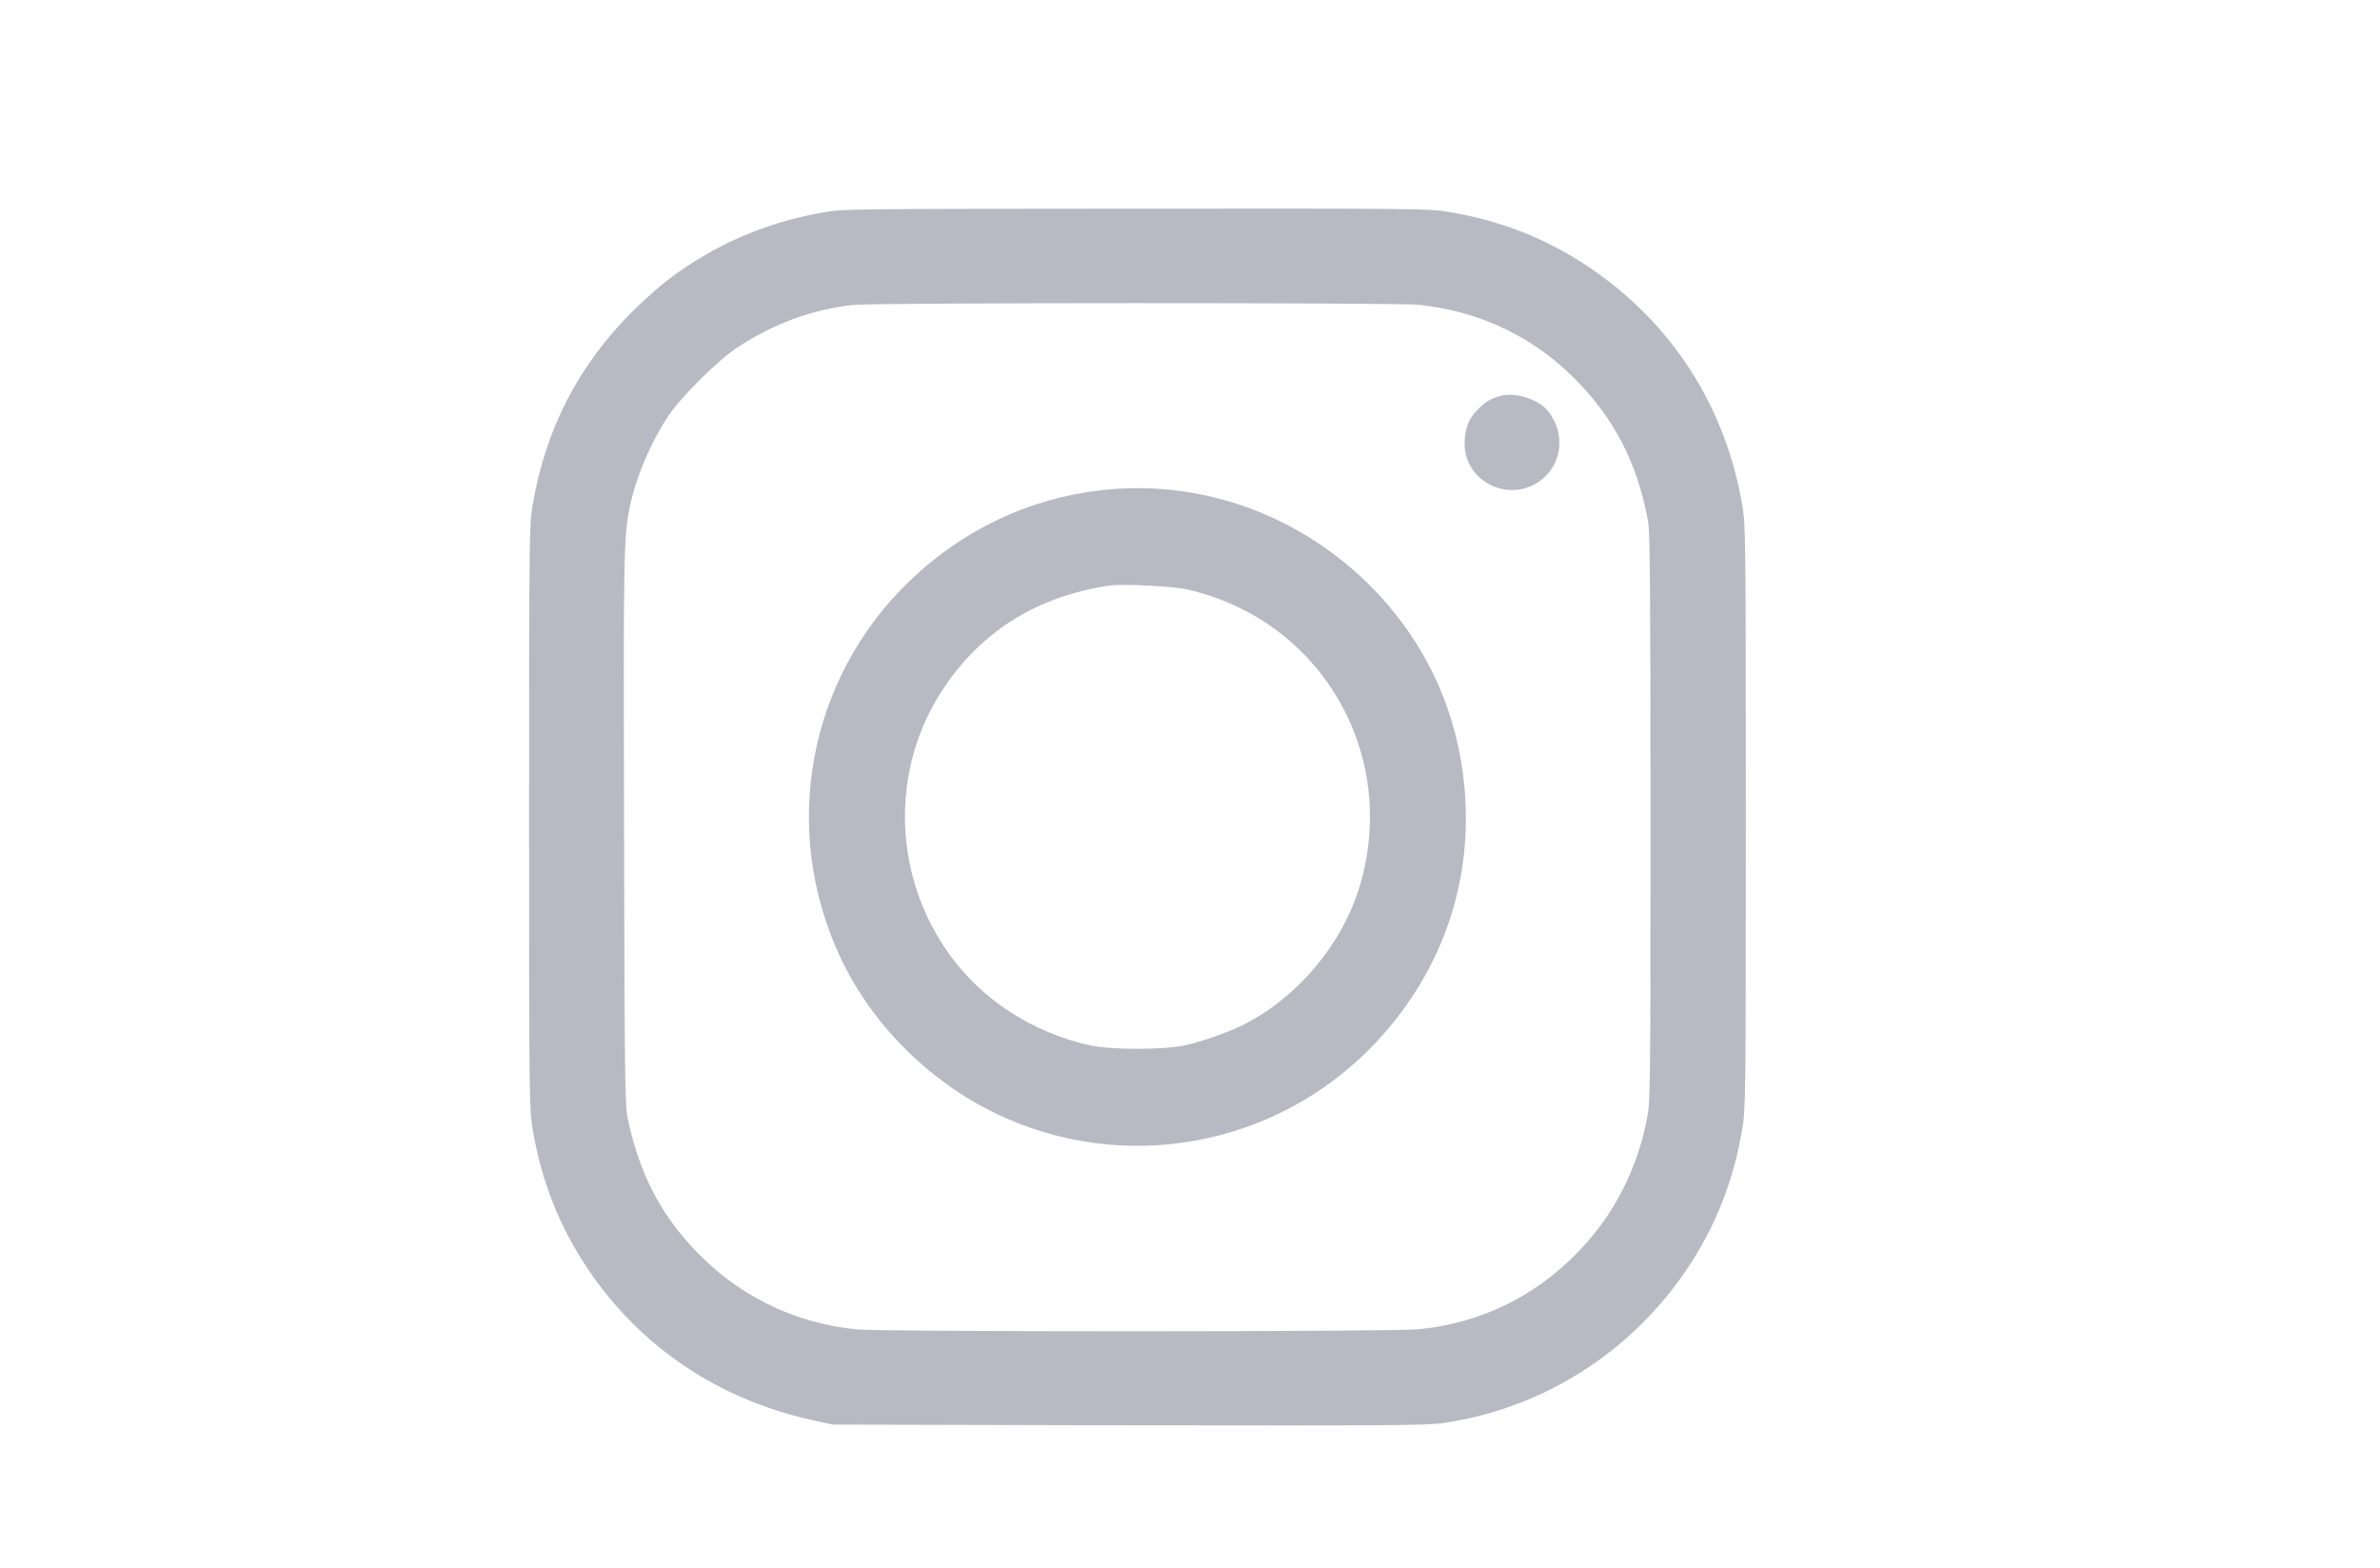 <?xml version="1.0" encoding="UTF-8"?> <svg xmlns="http://www.w3.org/2000/svg" width="343" height="226" viewBox="0 0 343 226" fill="none"> <path d="M118.741 30.587C110.294 32.077 102.977 35.236 96.199 40.372C95.044 41.245 92.759 43.3 91.116 44.917C83.337 52.699 78.638 61.816 76.764 72.757C76.276 75.736 76.251 76.866 76.251 117.751C76.251 158.637 76.276 159.767 76.764 162.746C78.048 170.27 80.615 176.742 84.723 182.88C92.245 194.052 103.413 201.602 116.943 204.633L120.024 205.3L162.643 205.403C200.511 205.455 205.569 205.429 208.059 205.069C222.283 202.989 235.017 194.951 243.13 182.88C247.237 176.742 249.805 170.27 251.088 162.746C251.576 159.767 251.602 158.637 251.602 117.751C251.602 76.866 251.576 75.736 251.088 72.757C248.649 58.529 240.922 46.535 229.035 38.523C222.873 34.388 216.455 31.846 208.907 30.561C205.928 30.048 204.85 30.048 163.721 30.073C123.259 30.099 121.462 30.099 118.741 30.587ZM204.388 43.916C212.86 44.789 220.383 48.23 226.365 54.009C232.475 59.916 235.992 66.593 237.533 75.248C237.789 76.789 237.866 85.212 237.866 117.88C237.866 156.12 237.841 158.739 237.404 160.999C235.941 168.601 232.603 175.073 227.417 180.44C221.179 186.887 213.348 190.662 204.516 191.561C200.768 191.946 127.239 191.946 123.465 191.586C115.069 190.739 107.444 187.246 101.437 181.442C95.583 175.792 92.22 169.577 90.448 161.102C90.063 159.33 90.012 154.759 89.935 119.677C89.832 79.948 89.883 77.328 90.756 73.091C91.629 68.827 93.734 63.845 96.302 59.967C98.15 57.193 103.49 51.877 106.289 50.054C111.475 46.638 117.175 44.558 122.977 43.942C126.186 43.608 201.127 43.608 204.388 43.916Z" fill="#B8B9C3"></path> <path d="M216.352 57.039C214.965 57.373 214.118 57.861 213.04 58.94C211.756 60.224 211.217 61.457 211.089 63.383C210.652 69.701 218.329 73.065 222.822 68.545C225.286 66.054 225.389 61.944 223.001 59.145C221.615 57.527 218.457 56.5 216.352 57.039Z" fill="#B8B9C3"></path> <path d="M158.663 70.651C148.291 71.832 138.766 76.352 131.09 83.723C116.404 97.822 112.425 119.626 121.18 138.117C125.698 147.645 133.76 155.709 143.387 160.409C161.744 169.32 183.772 165.365 197.944 150.598C207.084 141.07 211.756 128.897 211.217 115.953C210.704 103.498 205.672 92.275 196.763 83.723C186.468 73.835 172.553 69.058 158.663 70.651ZM171.243 84.981C190.37 89.424 201.512 108.506 196.044 127.433C193.554 135.96 187.058 143.741 179.074 147.748C176.968 148.775 173.066 150.162 170.73 150.65C167.649 151.317 160.204 151.317 157.123 150.65C153.041 149.776 149.01 148.081 145.441 145.744C130.088 135.703 125.775 114.669 135.891 99.337C141.385 90.991 149.446 85.957 159.818 84.391C161.744 84.108 169.112 84.468 171.243 84.981Z" fill="#B8B9C3"></path> </svg> 